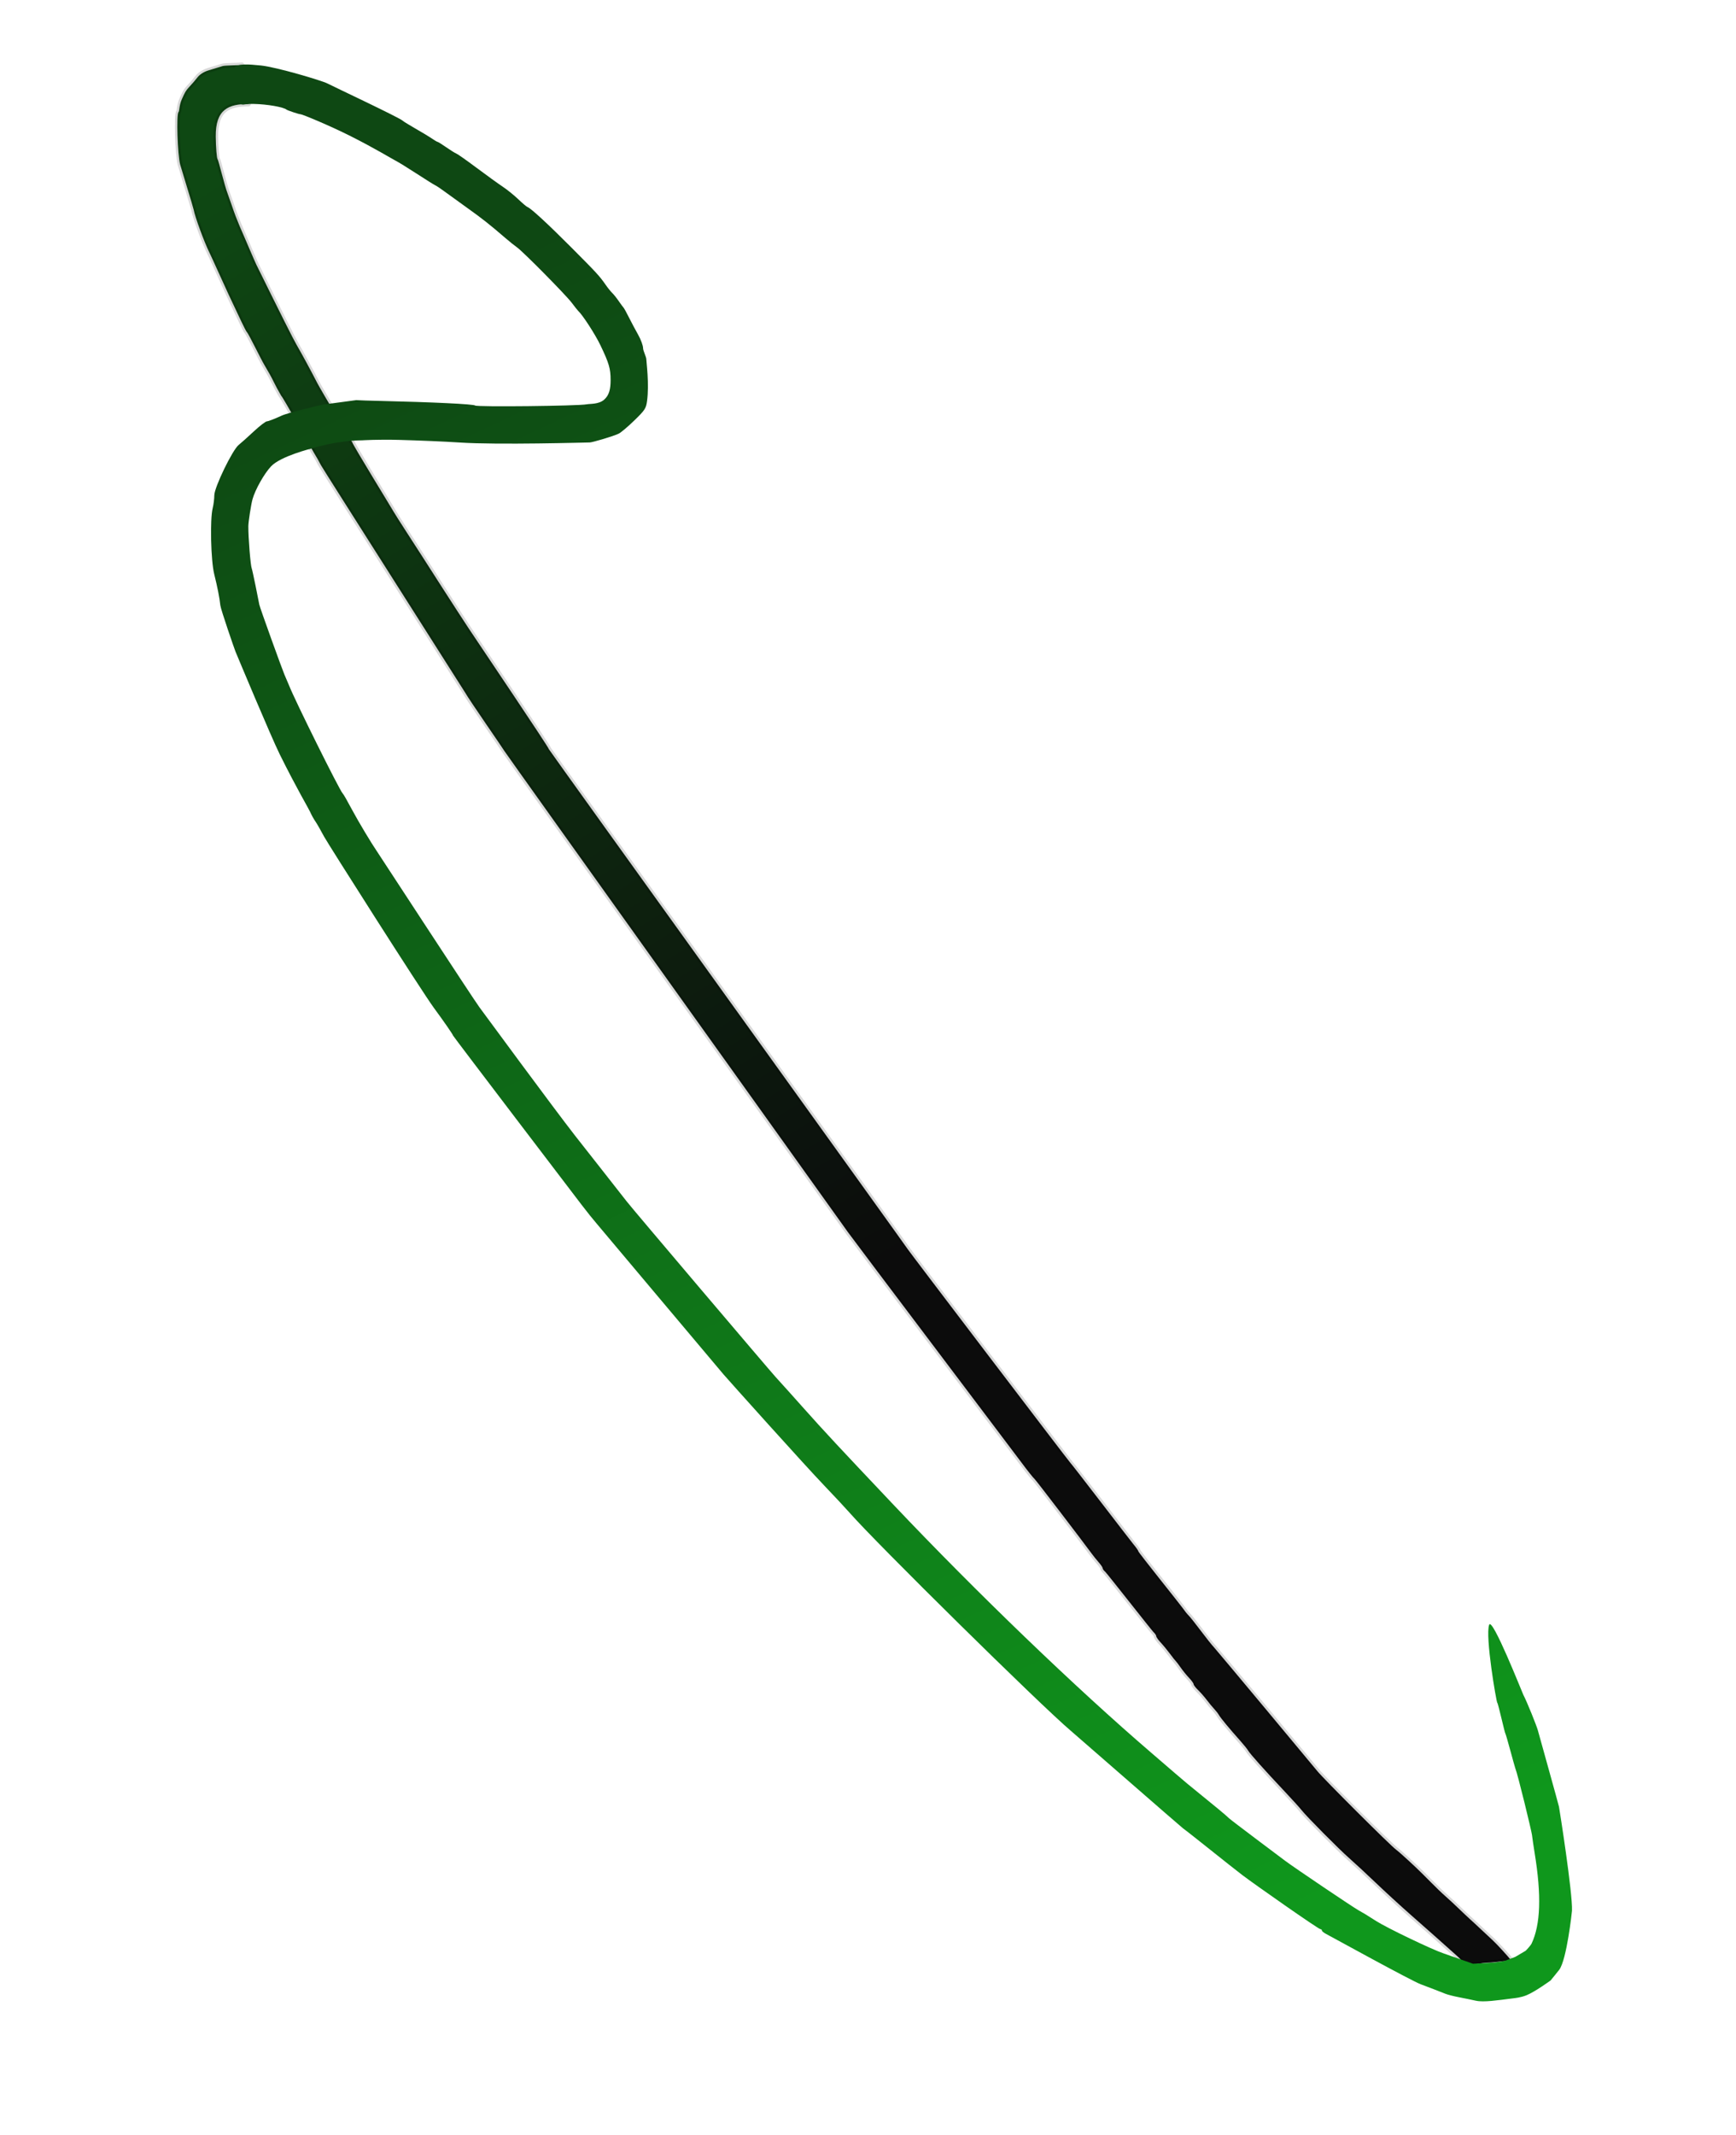 <?xml version="1.0" encoding="UTF-8"?>
<!-- Generated by Pixelmator Pro 3.4.3 -->
<svg width="1069" height="1314" viewBox="0 0 1069 1314" xmlns="http://www.w3.org/2000/svg">
    <g id="g183">
        <linearGradient id="linearGradient1" x1="91.135" y1="134.013" x2="503.096" y2="803.156" gradientUnits="userSpaceOnUse">
            <stop offset="0" stop-color="#0e4813" stop-opacity="1"/>
            <stop offset="1" stop-color="#0c0c0c" stop-opacity="1"/>
        </linearGradient>
        <path id="path295-copy" fill="url(#linearGradient1)" stroke="#000000" stroke-width="3" stroke-opacity="0.153" stroke-linecap="round" stroke-linejoin="round" d="M 149 40 C 147.694 40.149 138.438 40.25 137.164 40.641 C 134.6 41.426 130.552 42.659 128.172 43.379 C 125.644 44.143 122.94 45.872 121.672 47.535 C 120.477 49.101 118.037 51.928 116.25 53.816 C 114.463 55.704 113.841 56.9 112 61 C 110.261 64.872 110.514 68.4 109.92 68.994 C 108.517 70.397 109.303 95.134 110.947 101.314 C 111.605 103.789 118.99 127.552 119.256 129.064 C 120.023 133.429 125.852 149.258 129.064 155.705 C 130.679 158.944 138.066 175.54 140.789 181.314 C 143.513 187.089 147.016 194.515 148.574 197.814 C 150.132 201.115 151.653 204.039 151.953 204.314 C 153.089 205.353 160.698 221.157 162.775 224.584 C 164.852 228.011 167.389 232.585 168.41 234.748 C 169.432 236.91 171.556 240.867 173.133 243.541 C 173.137 243.548 173.138 243.553 173.143 243.561 C 174.312 244.473 192.27 276.964 193.108 278.314 C 194.643 280.789 196.68 284.39 197.633 286.314 C 198.587 288.239 285.814 425.192 286.412 426.246 C 289.224 431.196 309.624 460.481 310.645 462.289 C 311.666 464.097 519.91 755.27 522.248 758.504 C 526.81 764.814 626.267 896.415 629.522 900.814 C 632.777 905.214 636.242 909.542 637.221 910.432 C 638.2 911.321 667.813 950.08 671.815 955.615 C 673.087 957.375 675.225 960.049 676.565 961.557 C 677.905 963.064 679 964.696 679 965.184 C 679 965.671 679.737 966.683 680.637 967.43 C 681.537 968.177 709.27 1003.542 710.239 1004.432 C 711.207 1005.321 712 1006.494 712 1007.035 C 712 1007.577 713.238 1009.333 714.75 1010.94 C 716.263 1012.546 718.827 1015.65 720.448 1017.838 C 722.068 1020.026 723.666 1022.039 723.996 1022.315 C 724.327 1022.589 725.695 1024.39 727.037 1026.314 C 728.38 1028.24 730.72 1031.119 732.239 1032.713 C 733.757 1034.307 735 1036.04 735 1036.562 C 735 1037.085 736.24 1038.706 737.754 1040.164 C 739.268 1041.622 741.696 1044.39 743.151 1046.314 C 744.605 1048.24 746.66 1050.72 747.715 1051.826 C 748.77 1052.933 750.053 1054.585 750.567 1055.498 C 751.584 1057.308 757.146 1064.027 763.598 1071.236 C 765.852 1073.755 768.102 1076.545 768.598 1077.436 C 769.642 1079.311 778.829 1089.586 791 1102.496 C 795.675 1107.455 800.4 1112.667 801.5 1114.08 C 804.523 1117.962 824.753 1138.337 831 1143.791 C 834.025 1146.432 841.265 1153.142 847.088 1158.703 C 852.911 1164.264 862.54 1173.089 868.483 1178.314 C 879.001 1187.559 887.834 1195.399 897.504 1204.064 C 899.631 1205.969 900.744 1207.429 900.821 1208.084 C 902.039 1208.792 903.283 1209.447 904.629 1209.906 C 904.069 1210.054 903.425 1210.232 906.274 1209.488 C 909.381 1208.639 912.571 1208.216 915.774 1207.941 C 918.85 1207.883 921.891 1207.498 924.938 1207.105 C 927.875 1206.757 930.512 1206.984 930 1206 C 929.414 1204.874 921.333 1196.096 919 1194 C 916.525 1191.77 908.402 1184.025 905 1181 C 901.598 1177.975 895.047 1171.4 890 1167 C 884.954 1162.6 877.424 1154.572 871.922 1149.383 C 866.42 1144.194 860.924 1139.26 859.709 1138.42 C 856.507 1136.205 814.73 1094.538 811.035 1089.873 C 809.317 1087.704 748.988 1015.362 747.75 1014.094 C 746.513 1012.821 742.807 1008.189 739.518 1003.799 C 736.228 999.41 732.832 995.141 731.971 994.316 C 731.11 993.491 729.312 991.241 727.975 989.316 C 726.638 987.391 701 955.496 701 954.816 C 701 954.4 699.537 952.315 697.75 950.186 C 695.963 948.056 660.192 901.321 659.203 900.432 C 658.215 899.542 559 769.18 559 768.881 C 559 768.582 338 461.572 338 461.123 C 338 460.047 296.312 398.361 288.75 386.967 C 281.188 375.573 263.321 347.608 260.014 342.465 C 256.707 337.323 243.644 317.193 242.598 315.285 C 241.551 313.377 216.942 273.342 216.938 272.221 C 216.048 271.177 197.355 239.587 195.414 235.814 C 191.29 227.797 185.892 217.829 182.689 212.314 C 180.532 208.598 173.456 194.516 157.896 162.971 C 156.854 160.857 151.055 147.161 149.9 144.555 C 147.934 140.116 147.389 138.81 145.105 133.064 C 144.614 131.827 143.453 128.564 142.527 125.814 C 141.601 123.065 140.492 119.914 140.061 118.814 C 138.292 114.301 134.55 98.55 134 98 C 133.45 97.45 132.933 90.512 132.854 84.154 C 132.64 67.079 140.931 64.03 153 64 C 152.341 62.376 153.344 59.573 155 59 C 169.075 54.127 147.382 48.338 151 47 C 158.542 44.211 149.384 42.623 149 40 Z M 784.24 1145.848 C 784.639 1146.324 785.021 1146.814 785.422 1147.289 C 785.539 1147.163 785.664 1147.012 785.781 1146.885 C 785.479 1146.668 784.478 1146.021 784.24 1145.848 Z"/>
        <linearGradient id="linearGradient2" x1="256.577" y1="180.599" x2="736.34" y2="1207.773" gradientUnits="userSpaceOnUse">
            <stop offset="0" stop-color="#0e4813" stop-opacity="1"/>
            <stop offset="0.999" stop-color="#0f971c" stop-opacity="1"/>
        </linearGradient>
        <path id="path295" fill="url(#linearGradient2)" stroke="none" d="M 151.014 39.697 C 148.728 39.747 147.077 40.054 145.164 40.641 C 142.6 41.426 143.886 61.16 148.299 64.191 C 148.755 64.257 149.189 64.315 149.678 64.389 C 151.563 64.1 153.609 63.92 156.422 63.977 C 164.534 64.138 174.677 65.911 176.449 67.477 C 176.972 67.938 183.997 70.314 185.072 70.314 C 186.147 70.314 203.187 77.372 216 83.838 C 231.305 91.561 241.462 97.815 243.25 98.705 C 245.038 99.595 251 103.255 256.5 106.838 C 262 110.421 267.175 113.658 268 114.033 C 268.825 114.409 271.344 116.089 273.6 117.766 C 275.855 119.443 282.116 123.965 287.512 127.814 C 297.011 134.592 301.205 137.901 311.283 146.562 C 313.914 148.824 317.064 151.351 318.283 152.178 C 321.791 154.558 348.275 181.34 352.041 186.314 C 353.914 188.789 355.7 191.039 356.006 191.314 C 358.73 193.761 366.546 205.823 369.746 212.518 C 375.046 223.603 376 226.871 376 233.939 C 376 239.394 375.152 243.244 372 246 C 368.648 248.931 363.327 248.432 361.26 248.844 C 356.092 249.874 293.571 250.555 292.609 249.592 C 291.734 248.716 266.494 247.501 233 246.723 C 226.83 246.579 222.796 246.464 219.342 246.268 C 218.993 246.292 199.349 248.982 199 249 C 198.485 249.024 177.599 253.89 173.432 255.815 C 169.264 257.74 165.193 259.315 164.387 259.315 C 163.58 259.315 159.901 262.135 156.211 265.58 C 152.52 269.025 148.37 272.738 146.988 273.83 C 143.163 276.855 131.993 299.901 131.971 304.815 C 131.961 307.015 131.505 310.615 130.959 312.815 C 129.249 319.708 129.835 344.955 131.9 353.315 C 133.968 361.684 135.168 367.796 135.682 372.565 C 135.963 375.177 144.348 399.416 145 401 C 146.157 403.813 166.966 453.59 172.285 464.315 C 182.781 485.475 190.141 497.777 190.912 499.565 C 191.683 501.352 193.132 503.994 194.131 505.434 C 195.13 506.873 197.585 511.149 199.586 514.934 C 201.587 518.719 259.708 610.186 267.264 620.424 C 273.2 628.467 279 636.849 279 637.385 C 279 637.728 356.069 738.84 357.986 741.315 C 362.91 747.67 364.103 749.159 367.533 753.223 C 369.202 755.199 442.196 842.004 445.49 845.84 C 448.785 849.677 495.473 901.711 507.541 914.299 C 513.613 920.633 520.555 928.065 522.965 930.815 C 539.804 950.025 641.133 1049.865 659.5 1065.344 C 661.7 1067.194 727.443 1124.577 728.594 1125.371 C 731.752 1127.551 757.256 1148.152 765.037 1154.065 C 772.818 1159.973 811.875 1187.315 813.051 1187.315 C 813.573 1187.315 814 1187.69 814 1188.147 C 814 1188.604 815.237 1189.602 816.75 1190.365 C 818.263 1191.129 869.647 1219.44 875 1221.301 C 876.925 1221.97 888.625 1226.51 890 1227.076 C 891.375 1227.642 895.2 1228.622 898.5 1229.252 C 901.8 1229.882 906.418 1230.828 908.764 1231.356 C 913.655 1232.456 922.412 1231.056 931 1230 C 933.136 1229.738 936.413 1229.451 940 1228 C 945.208 1225.893 954.638 1219.038 954.83 1218.911 C 954.963 1218.829 960.17 1212.301 960.17 1212.301 C 964.785 1206.021 967.965 1176.81 968 1176 C 968.473 1165.177 960.293 1113.519 960 1112 C 959.707 1110.481 947.768 1067.82 947 1065 C 946.232 1062.18 940.483 1047.802 938 1043 C 937.364 1041.774 918.86 994.884 917 1000 C 914.439 1007.046 921.45 1047.66 922 1048 C 922.55 1048.34 926.54 1066.478 927 1067 C 927.46 1067.522 932.559 1086.9 933 1088 C 934.735 1092.326 943.057 1126.842 943.365 1129.317 C 943.673 1131.792 944.403 1136.742 944.986 1140.317 C 949.286 1166.667 948.676 1184.501 943.072 1196.317 C 942.634 1197.24 939.749 1200.45 939.43 1200.653 C 939.159 1200.818 933.405 1204.226 933.127 1204.36 C 932.612 1204.603 926.566 1206.896 926.223 1206.974 C 925.848 1207.064 920.954 1207.783 920.338 1207.856 C 919.765 1207.929 907.28 1208.634 907.035 1208.603 C 906.662 1208.555 892.575 1203.447 889 1202.271 C 882.034 1199.981 854.12 1186.602 847.484 1182.373 C 841.068 1178.284 839.678 1177.437 836.5 1175.678 C 833.047 1173.766 797.48 1149.793 791.5 1145.346 C 789.3 1143.709 758.057 1120.298 756.795 1119.057 C 754.848 1117.142 750.201 1113.293 731.061 1097.736 C 729.759 1096.679 726.359 1093.787 723.504 1091.312 C 720.649 1088.837 714.115 1083.209 708.984 1078.812 C 662.623 1039.051 601.07 979.861 550 925.918 C 516.425 890.453 507.199 880.542 495 866.838 C 489.225 860.35 481.35 851.589 477.5 847.369 C 473.65 843.149 388.508 742.916 385.818 739.314 C 384.38 737.39 357.864 703.764 354.006 698.814 C 340.373 681.323 297.862 623.507 295.25 619.963 C 291.001 614.199 233.707 526.295 232.127 523.996 C 228.688 518.991 220.757 505.762 217.031 498.814 C 213.431 492.103 211.602 488.916 211 488.314 C 209.078 486.393 181.381 430.625 177.973 421.814 C 177.547 420.714 176.254 417.683 175.1 415.076 C 173.945 412.47 159.971 373.867 159.666 372.074 C 159.361 370.282 155.482 350.914 155.002 349.814 C 154.269 348.137 152.861 330.555 152.92 323.814 C 152.943 321.162 154.603 310.465 155.48 307.314 C 157.148 301.326 162.719 291.442 166.932 286.996 C 172.881 280.719 191.948 276.002 192 276 C 192.786 275.755 206.848 271.177 223 271 C 223.671 270.993 232.286 270.391 245.754 270.742 C 257.713 271.054 274.475 271.777 283 272.348 C 306.567 273.926 361.634 272.315 363.141 272.315 C 364.648 272.315 376.988 268.729 380.932 266.926 C 382.269 266.315 386.605 262.665 390.568 258.815 C 397.13 252.44 397.835 251.368 398.443 246.815 C 399.861 236.211 398 222.682 398 221.174 C 398 219.666 396 215.897 396 214.307 C 396 212.717 394.654 209.03 393.01 206.115 C 391.365 203.201 388.777 198.34 387.26 195.315 C 385.742 192.29 384.253 189.59 383.951 189.315 C 383.65 189.04 382.322 187.24 381 185.315 C 379.678 183.39 377.877 181.14 377 180.315 C 376.123 179.49 374.309 177.24 372.971 175.315 C 369.189 169.876 367.491 168.027 351.941 152.424 C 337.449 137.881 326.896 128.149 324.857 127.447 C 324.269 127.245 321.699 125.076 319.145 122.629 C 316.591 120.182 312.25 116.682 309.5 114.854 C 306.75 113.025 299.55 107.83 293.5 103.307 C 287.45 98.784 281.825 94.826 281 94.512 C 280.175 94.198 277.366 92.449 274.76 90.627 C 272.153 88.806 269.76 87.315 269.441 87.315 C 269.122 87.315 266.898 85.964 264.5 84.315 C 262.102 82.665 249.113 75.427 248 74.315 C 246.145 72.459 204.637 52.964 201.5 51.315 C 198.363 49.665 170.326 41.282 160.664 40.307 C 156.219 39.858 153.299 39.648 151.014 39.697 Z"/>
    </g>
</svg>
